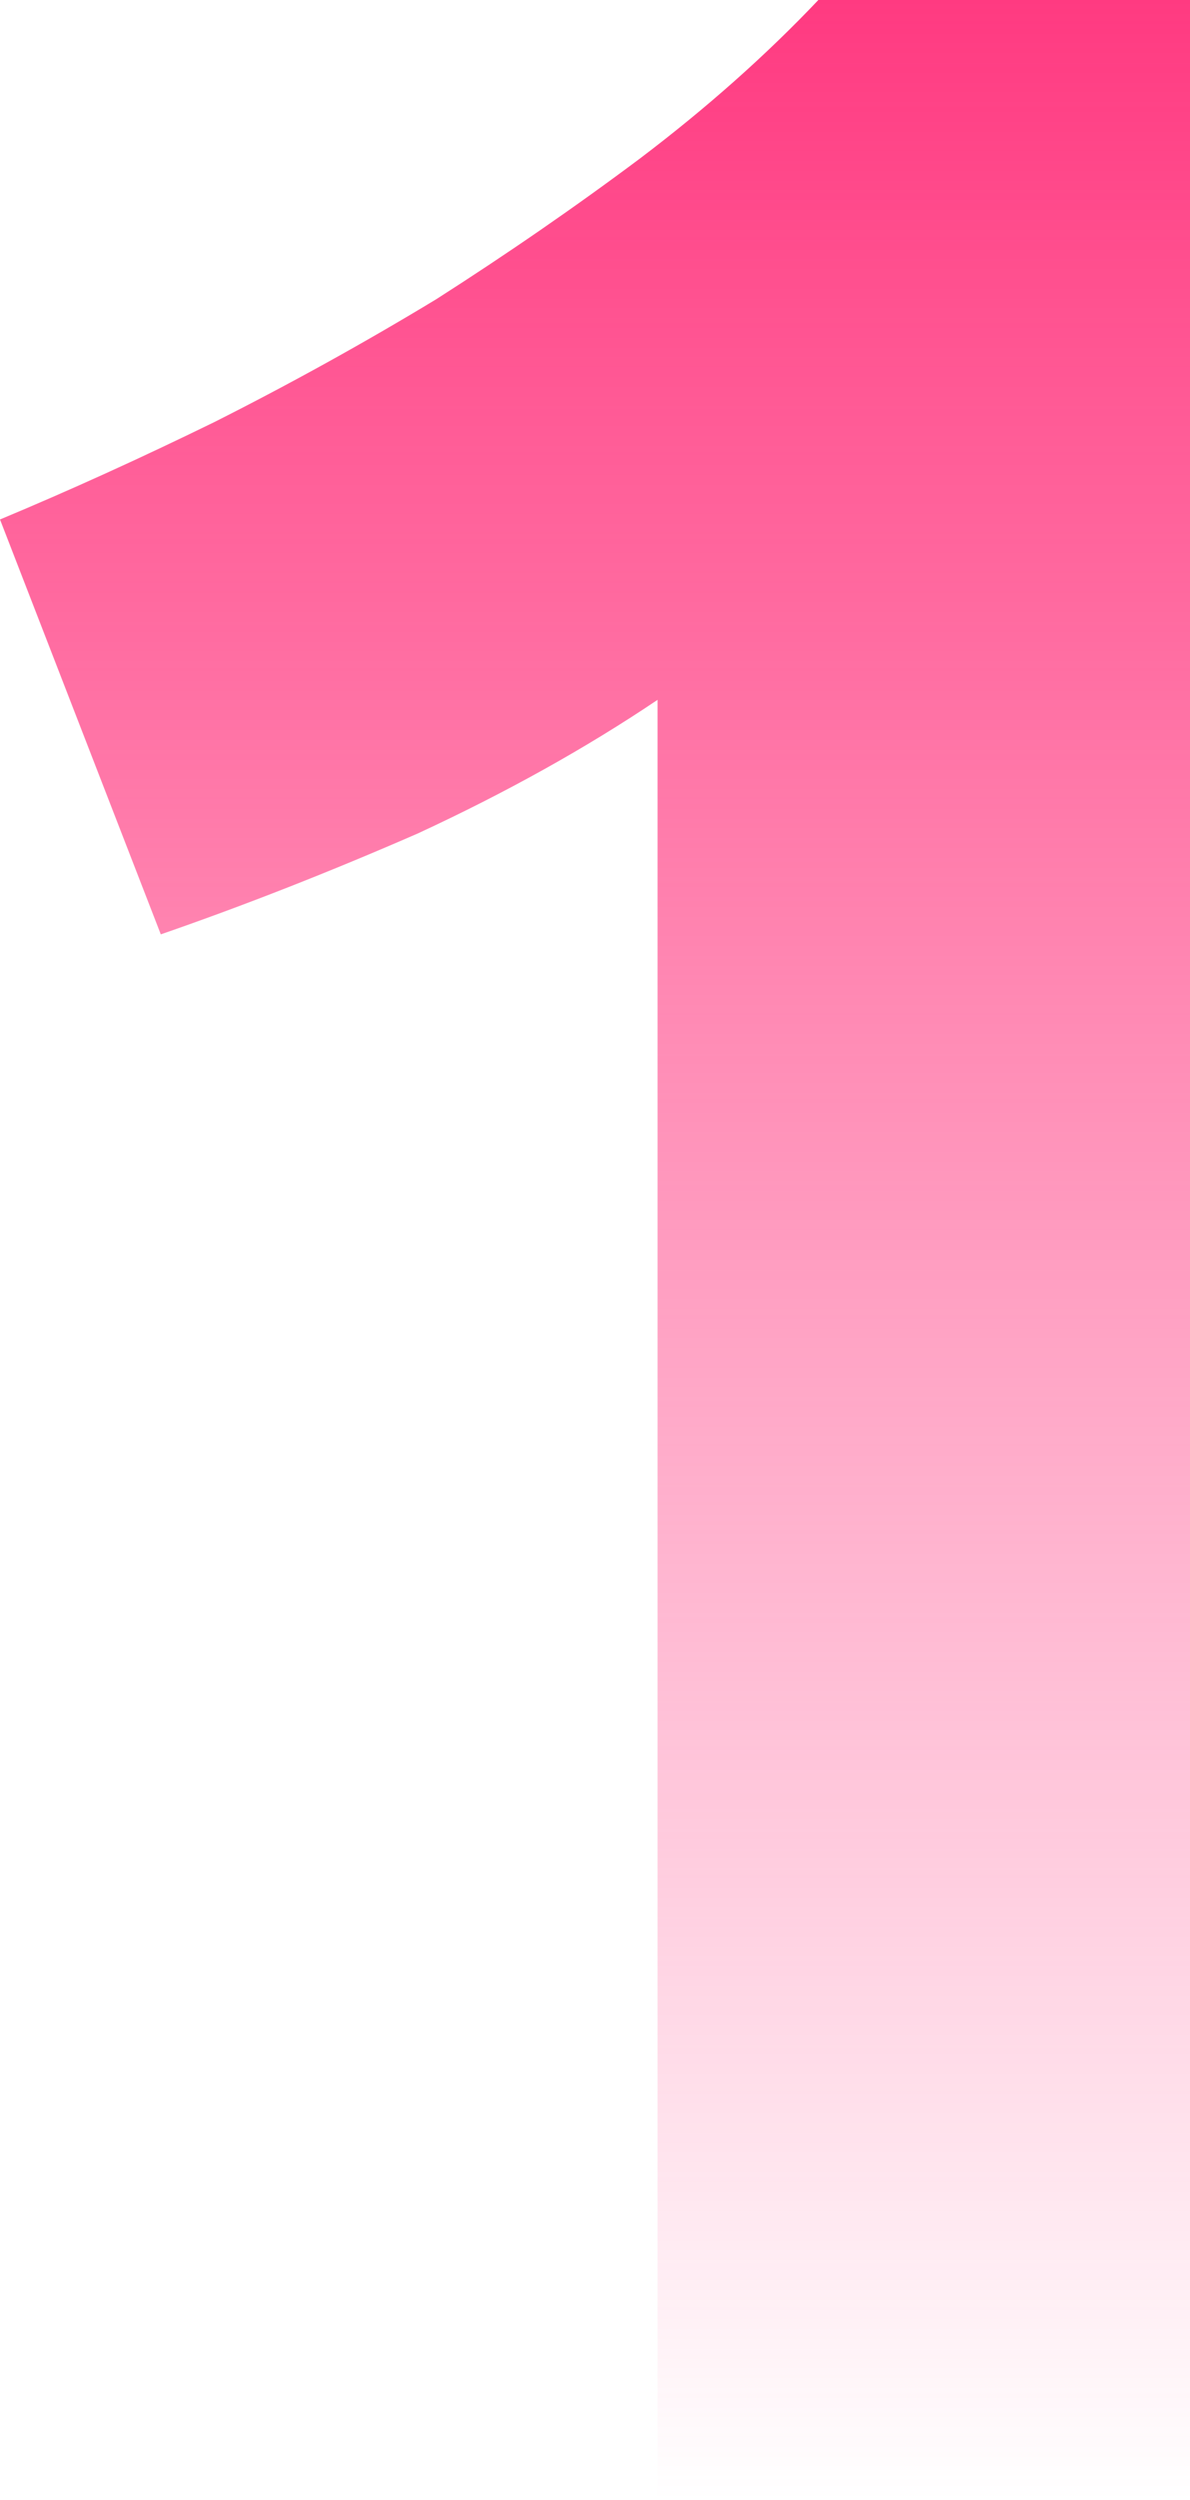 <svg width="30" height="63" viewBox="0 0 30 63" fill="none" xmlns="http://www.w3.org/2000/svg">
<path d="M0 13.091C1.742 12.364 3.544 11.546 5.405 10.636C7.327 9.667 9.189 8.636 10.991 7.545C12.793 6.394 14.505 5.212 16.126 4C17.808 2.727 19.309 1.394 20.631 0H30V63H16.577V17.636C14.775 18.849 12.763 19.97 10.54 21C8.318 21.97 6.156 22.818 4.054 23.546L0 13.091Z" fill="url(#paint0_linear_139_40)"/>
<defs>
<linearGradient id="paint0_linear_139_40" x1="15" y1="0" x2="15" y2="63" gradientUnits="userSpaceOnUse">
<stop stop-color="#FF3A81"/>
<stop offset="1" stop-color="#FF3A81" stop-opacity="0"/>
</linearGradient>
</defs>
</svg>
